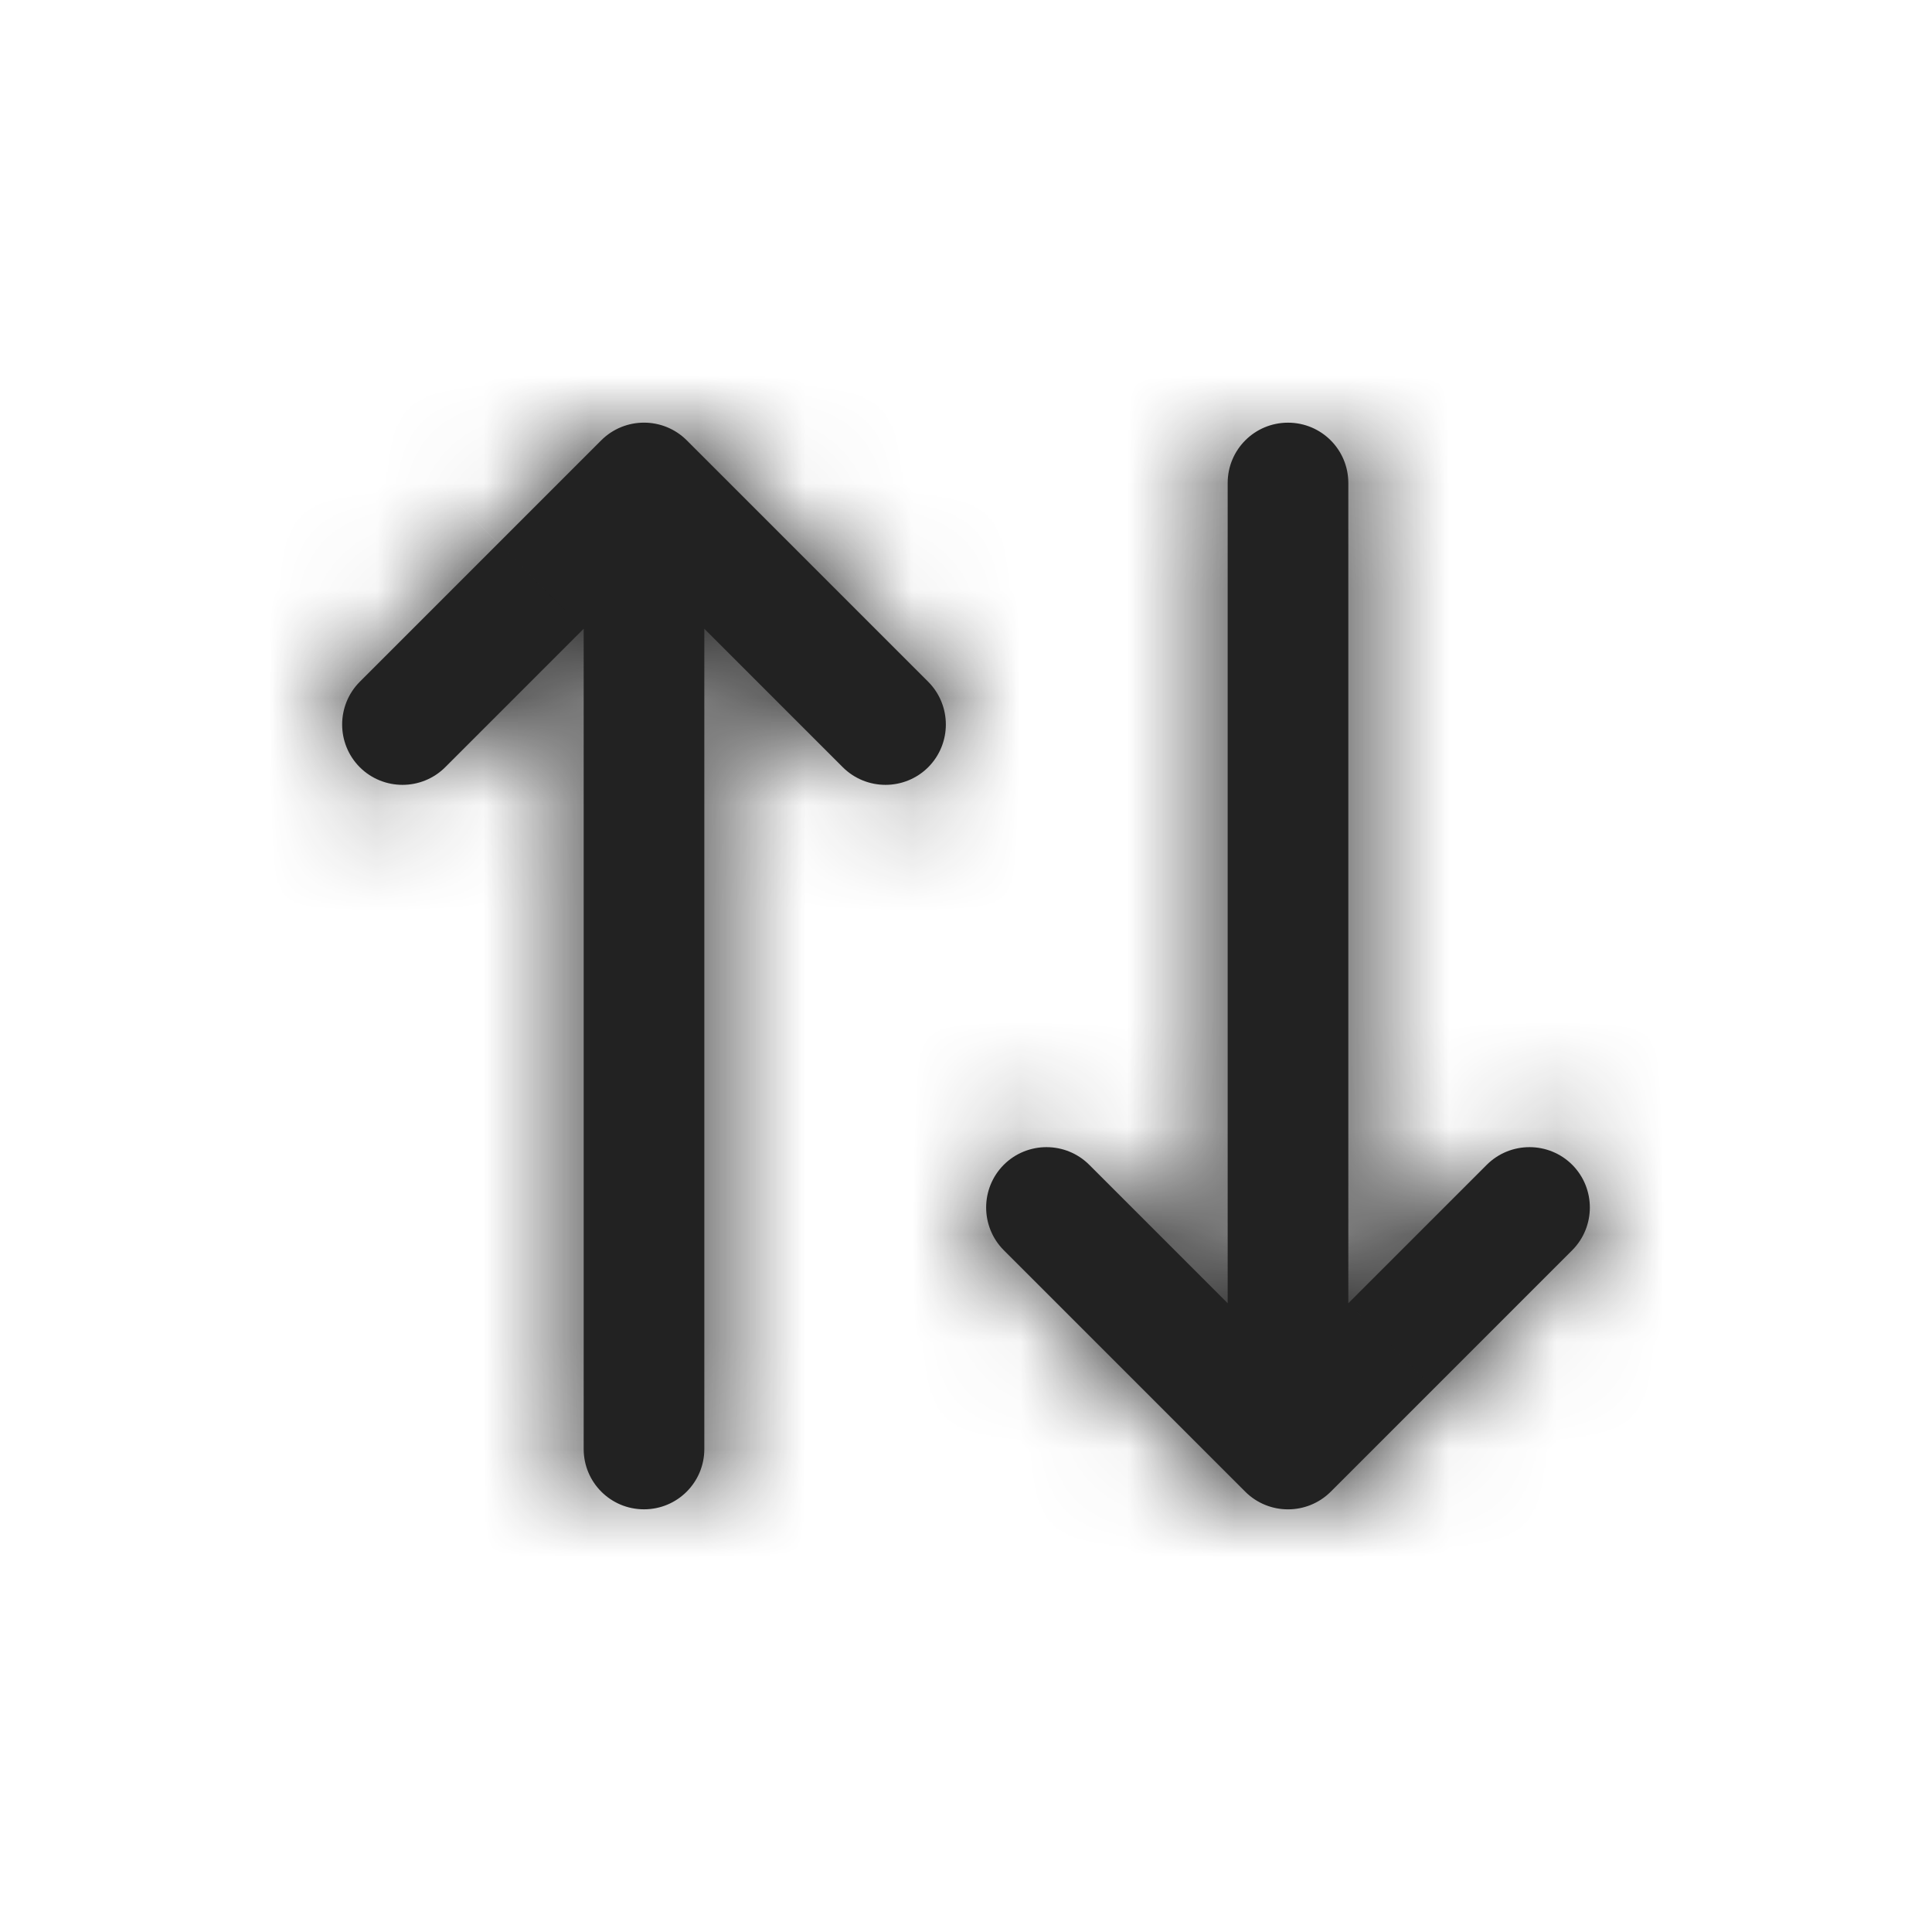 <svg width="18" height="18" viewBox="0 0 18 18" fill="none" xmlns="http://www.w3.org/2000/svg">
<mask id="path-1-inside-1_11907_2223" fill="white">
<path fill-rule="evenodd" clip-rule="evenodd" d="M9.352 11.648L11.602 13.898C11.822 14.117 12.178 14.117 12.398 13.898L14.648 11.648C14.867 11.428 14.867 11.072 14.648 10.852C14.428 10.633 14.072 10.633 13.852 10.852L12.562 12.142V4.5C12.562 4.189 12.311 3.938 12 3.938C11.689 3.938 11.438 4.189 11.438 4.5V12.142L10.148 10.852C9.928 10.633 9.572 10.633 9.352 10.852C9.133 11.072 9.133 11.428 9.352 11.648ZM6.398 4.102C6.178 3.883 5.822 3.883 5.602 4.102L3.352 6.352C3.133 6.572 3.133 6.928 3.352 7.148C3.572 7.367 3.928 7.367 4.148 7.148L5.438 5.858V13.5C5.438 13.811 5.689 14.062 6 14.062C6.311 14.062 6.562 13.811 6.562 13.5V5.858L7.852 7.148C8.072 7.367 8.428 7.367 8.648 7.148C8.867 6.928 8.867 6.572 8.648 6.352L6.398 4.102Z"/>
</mask>
<path fill-rule="evenodd" clip-rule="evenodd" d="M9.352 11.648L11.602 13.898C11.822 14.117 12.178 14.117 12.398 13.898L14.648 11.648C14.867 11.428 14.867 11.072 14.648 10.852C14.428 10.633 14.072 10.633 13.852 10.852L12.562 12.142V4.5C12.562 4.189 12.311 3.938 12 3.938C11.689 3.938 11.438 4.189 11.438 4.5V12.142L10.148 10.852C9.928 10.633 9.572 10.633 9.352 10.852C9.133 11.072 9.133 11.428 9.352 11.648ZM6.398 4.102C6.178 3.883 5.822 3.883 5.602 4.102L3.352 6.352C3.133 6.572 3.133 6.928 3.352 7.148C3.572 7.367 3.928 7.367 4.148 7.148L5.438 5.858V13.5C5.438 13.811 5.689 14.062 6 14.062C6.311 14.062 6.562 13.811 6.562 13.5V5.858L7.852 7.148C8.072 7.367 8.428 7.367 8.648 7.148C8.867 6.928 8.867 6.572 8.648 6.352L6.398 4.102Z" fill="#222222"/>
<path d="M13.852 10.852L25.166 22.166L25.166 22.166L13.852 10.852ZM12.562 12.142H-3.438V50.768L23.876 23.456L12.562 12.142ZM11.438 12.142L0.124 23.456L27.438 50.768V12.142H11.438ZM10.148 10.852L-1.166 22.166L-1.166 22.166L10.148 10.852ZM6.398 4.102L17.712 -7.211L17.712 -7.211L6.398 4.102ZM5.602 4.102L-5.711 -7.211L-5.711 -7.211L5.602 4.102ZM3.352 6.352L14.666 17.666L14.666 17.666L3.352 6.352ZM4.148 7.148L15.461 18.462L4.148 7.148ZM5.438 5.858H21.438V-32.769L-5.876 -5.456L5.438 5.858ZM6.562 5.858L17.876 -5.456L-9.438 -32.769V5.858H6.562ZM7.852 7.148L-3.461 18.462L-3.461 18.462L7.852 7.148ZM8.648 6.352L-2.666 17.666L-2.666 17.666L8.648 6.352ZM-1.961 22.961L0.289 25.211L22.916 2.584L20.666 0.334L-1.961 22.961ZM0.289 25.211C6.757 31.68 17.243 31.68 23.711 25.211L1.084 2.584C7.113 -3.445 16.887 -3.445 22.916 2.584L0.289 25.211ZM23.711 25.211L25.961 22.961L3.334 0.334L1.084 2.584L23.711 25.211ZM25.961 22.961C32.429 16.493 32.429 6.007 25.961 -0.461L3.334 22.166C-2.695 16.137 -2.695 6.363 3.334 0.334L25.961 22.961ZM25.961 -0.461C19.493 -6.929 9.007 -6.929 2.539 -0.461L25.166 22.166C19.137 28.195 9.363 28.195 3.334 22.166L25.961 -0.461ZM2.539 -0.462L1.249 0.828L23.876 23.456L25.166 22.166L2.539 -0.462ZM28.562 12.142V4.5H-3.438V12.142H28.562ZM28.562 4.5C28.562 -4.647 21.147 -12.062 12 -12.062V19.938C3.474 19.938 -3.438 13.026 -3.438 4.5H28.562ZM12 -12.062C2.853 -12.062 -4.562 -4.647 -4.562 4.5H27.438C27.438 13.026 20.526 19.938 12 19.938V-12.062ZM-4.562 4.5V12.142H27.438V4.5H-4.562ZM22.751 0.828L21.461 -0.462L-1.166 22.166L0.124 23.456L22.751 0.828ZM21.461 -0.461C14.993 -6.929 4.507 -6.929 -1.961 -0.461L20.666 22.166C14.637 28.195 4.863 28.195 -1.166 22.166L21.461 -0.461ZM-1.961 -0.461C-8.43 6.007 -8.43 16.493 -1.961 22.961L20.666 0.334C26.695 6.363 26.695 16.137 20.666 22.166L-1.961 -0.461ZM17.712 -7.211C11.243 -13.68 0.757 -13.68 -5.711 -7.211L16.916 15.416C10.887 21.445 1.113 21.445 -4.916 15.416L17.712 -7.211ZM-5.711 -7.211L-7.961 -4.961L14.666 17.666L16.916 15.416L-5.711 -7.211ZM-7.961 -4.961C-14.43 1.507 -14.43 11.993 -7.961 18.462L14.666 -4.166C20.695 1.863 20.695 11.637 14.666 17.666L-7.961 -4.961ZM-7.961 18.462C-1.493 24.93 8.993 24.93 15.461 18.462L-7.166 -4.166C-1.137 -10.195 8.637 -10.195 14.666 -4.166L-7.961 18.462ZM15.461 18.462L16.751 17.172L-5.876 -5.456L-7.166 -4.166L15.461 18.462ZM-10.562 5.858V13.5H21.438V5.858H-10.562ZM-10.562 13.5C-10.562 22.647 -3.147 30.062 6 30.062V-1.938C14.526 -1.938 21.438 4.974 21.438 13.5H-10.562ZM6 30.062C15.147 30.062 22.562 22.647 22.562 13.5H-9.438C-9.438 4.974 -2.526 -1.938 6 -1.938V30.062ZM22.562 13.5V5.858H-9.438V13.5H22.562ZM-4.751 17.172L-3.461 18.462L19.166 -4.166L17.876 -5.456L-4.751 17.172ZM-3.461 18.462C3.007 24.929 13.493 24.929 19.961 18.462L-2.666 -4.166C3.363 -10.195 13.137 -10.195 19.166 -4.166L-3.461 18.462ZM19.961 18.462C26.43 11.993 26.43 1.506 19.961 -4.962L-2.666 17.666C-8.695 11.637 -8.695 1.863 -2.666 -4.166L19.961 18.462ZM19.962 -4.961L17.712 -7.211L-4.916 15.416L-2.666 17.666L19.962 -4.961Z" fill="#222222" mask="url(#path-1-inside-1_11907_2223)"/>
</svg>
